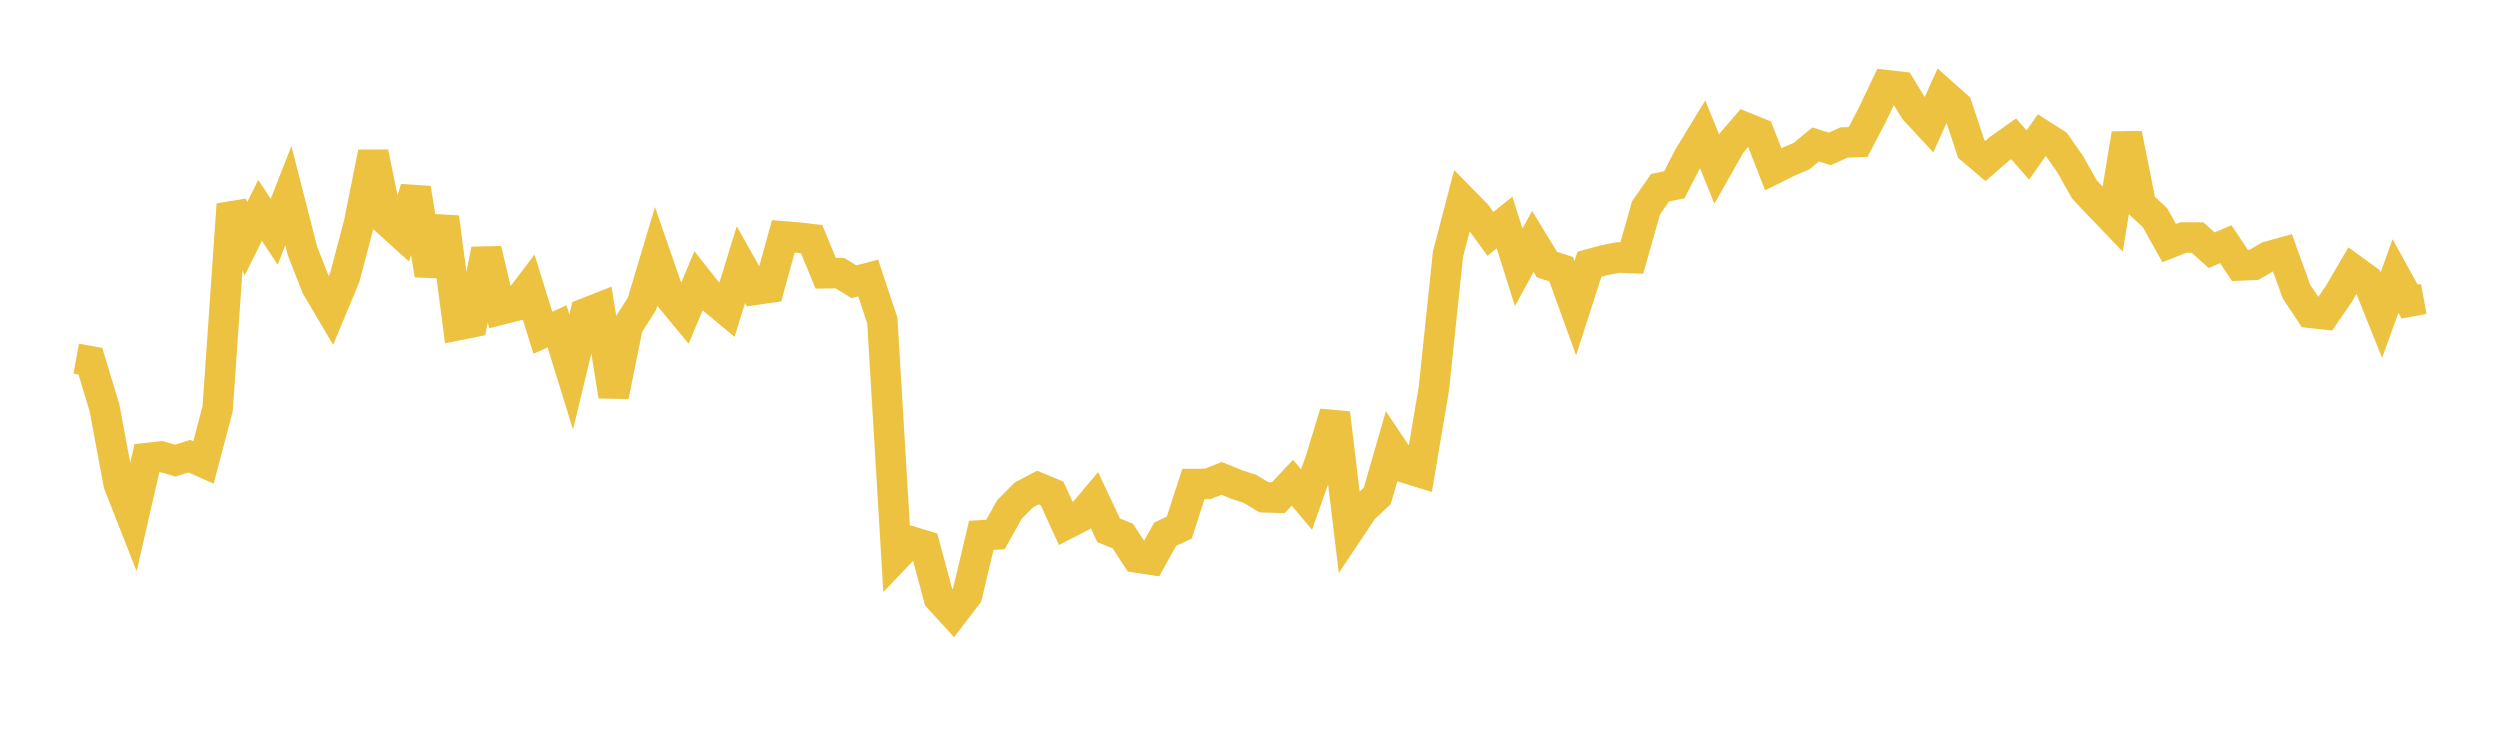 <svg width="164" height="48" xmlns="http://www.w3.org/2000/svg" xmlns:xlink="http://www.w3.org/1999/xlink"><path fill="none" stroke="rgb(237,194,64)" stroke-width="2" d="M5,23.528L5.928,23.697L6.855,26.751L7.783,31.737L8.711,34.099L9.639,30.048L10.566,29.948L11.494,30.216L12.422,29.922L13.349,30.337L14.277,26.818L15.205,13.407L16.133,15.659L17.06,13.799L17.988,15.205L18.916,12.835L19.843,16.463L20.771,18.825L21.699,20.395L22.627,18.163L23.554,14.642L24.482,10.006L25.41,14.524L26.337,15.362L27.265,12.356L28.193,18.036L29.12,14.255L30.048,21.33L30.976,21.144L31.904,16.368L32.831,20.315L33.759,20.079L34.687,18.853L35.614,21.829L36.542,21.406L37.47,24.407L38.398,20.554L39.325,20.189L40.253,25.983L41.181,21.386L42.108,19.937L43.036,16.835L43.964,19.511L44.892,20.636L45.819,18.427L46.747,19.6L47.675,20.372L48.602,17.362L49.53,19.011L50.458,18.878L51.386,15.506L52.313,15.579L53.241,15.687L54.169,17.926L55.096,17.917L56.024,18.482L56.952,18.236L57.88,21.022L58.807,36.487L59.735,35.511L60.663,35.792L61.59,39.228L62.518,40.244L63.446,39.033L64.373,35.118L65.301,35.063L66.229,33.409L67.157,32.473L68.084,31.982L69.012,32.365L69.94,34.385L70.867,33.908L71.795,32.807L72.723,34.784L73.651,35.163L74.578,36.576L75.506,36.717L76.434,35.045L77.361,34.608L78.289,31.75L79.217,31.743L80.145,31.384L81.072,31.764L82,32.074L82.928,32.625L83.855,32.647L84.783,31.665L85.711,32.771L86.639,30.139L87.566,27.101L88.494,34.789L89.422,33.401L90.349,32.53L91.277,29.314L92.205,30.696L93.133,30.983L94.06,25.51L94.988,16.672L95.916,13.115L96.843,14.059L97.771,15.342L98.699,14.597L99.627,17.537L100.554,15.836L101.482,17.358L102.41,17.657L103.337,20.22L104.265,17.336L105.193,17.08L106.12,16.89L107.048,16.929L107.976,13.642L108.904,12.308L109.831,12.127L110.759,10.325L111.687,8.803L112.614,11.073L113.542,9.432L114.47,8.355L115.398,8.73L116.325,11.102L117.253,10.64L118.181,10.24L119.108,9.477L120.036,9.768L120.964,9.347L121.892,9.313L122.819,7.544L123.747,5.589L124.675,5.692L125.602,7.211L126.53,8.21L127.458,6.145L128.386,6.974L129.313,9.772L130.241,10.561L131.169,9.761L132.096,9.106L133.024,10.17L133.952,8.854L134.88,9.447L135.807,10.776L136.735,12.421L137.663,13.407L138.59,14.373L139.518,8.78L140.446,13.422L141.373,14.29L142.301,15.951L143.229,15.581L144.157,15.583L145.084,16.413L146.012,16.02L146.94,17.414L147.867,17.374L148.795,16.829L149.723,16.569L150.651,19.132L151.578,20.522L152.506,20.624L153.434,19.269L154.361,17.683L155.289,18.361L156.217,20.674L157.145,18.105L158.072,19.784L159,19.612"></path></svg>